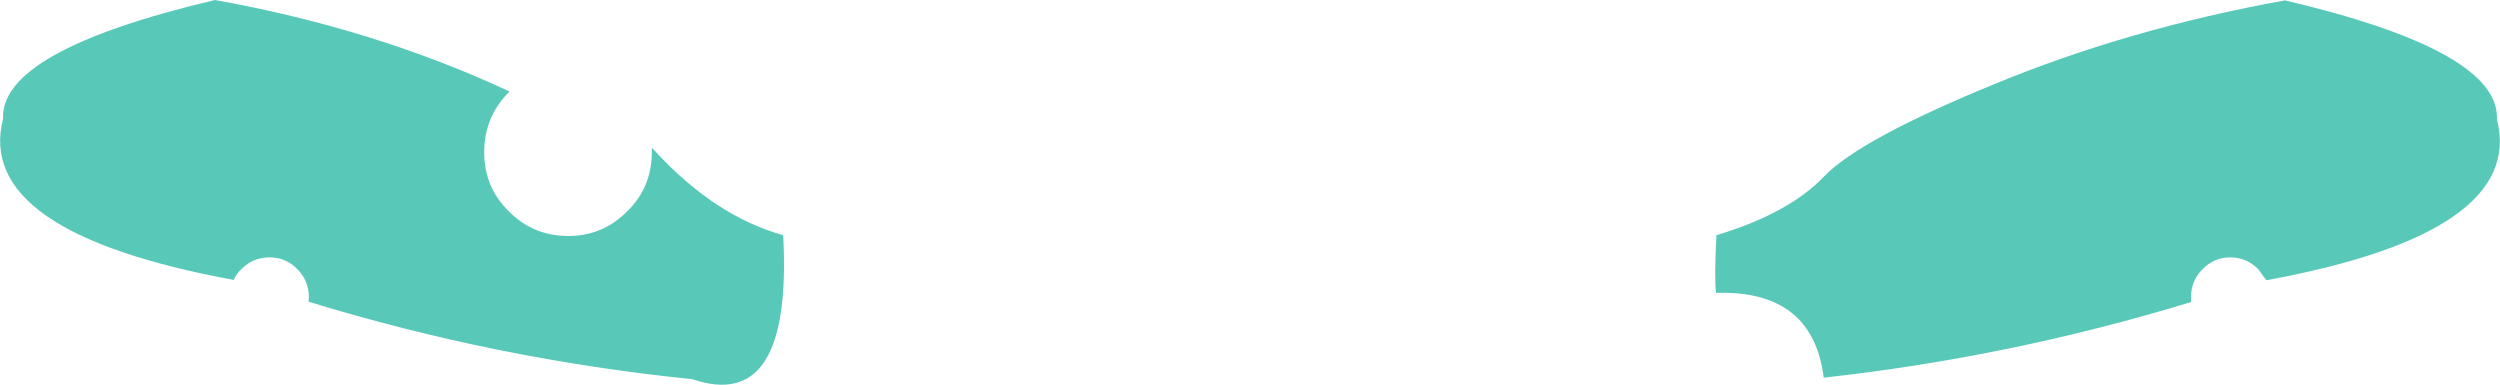 <?xml version="1.0" encoding="UTF-8" standalone="no"?>
<svg xmlns:xlink="http://www.w3.org/1999/xlink" height="50.4px" width="327.35px" xmlns="http://www.w3.org/2000/svg">
  <g transform="matrix(1.0, 0.0, 0.0, 1.0, 163.65, -56.9)">
    <path d="M128.4 90.6 Q126.25 90.6 124.75 92.15 123.25 93.65 123.25 95.75 L123.25 96.45 Q99.65 103.65 75.15 106.35 73.7 94.85 61.05 95.25 60.8 93.35 61.1 87.7 70.55 84.85 75.15 80.05 79.75 75.2 97.4 67.95 115.05 60.65 135.55 56.95 163.65 63.55 163.3 72.5 167.1 87.35 133.1 93.6 L132.05 92.15 Q130.5 90.6 128.4 90.6 M-61.1 87.7 Q-59.85 111.05 -73.0 106.55 -98.65 103.95 -123.25 96.4 L-123.2 95.75 Q-123.25 93.6 -124.75 92.1 -126.25 90.6 -128.35 90.6 -130.5 90.6 -132.0 92.1 -132.7 92.75 -133.05 93.55 -167.05 87.3 -163.25 72.45 -163.65 63.55 -135.5 56.9 -114.6 60.65 -97.0 68.85 L-96.95 68.9 -97.05 69.0 Q-100.25 72.25 -100.25 76.85 -100.25 81.4 -97.05 84.55 -93.85 87.8 -89.25 87.8 -84.7 87.8 -81.5 84.55 -78.3 81.4 -78.3 76.85 L-78.3 76.25 -78.0 76.55 Q-70.15 85.15 -61.1 87.7" fill="#58c9b9" fill-rule="evenodd" stroke="none"/>
  </g>
</svg>
